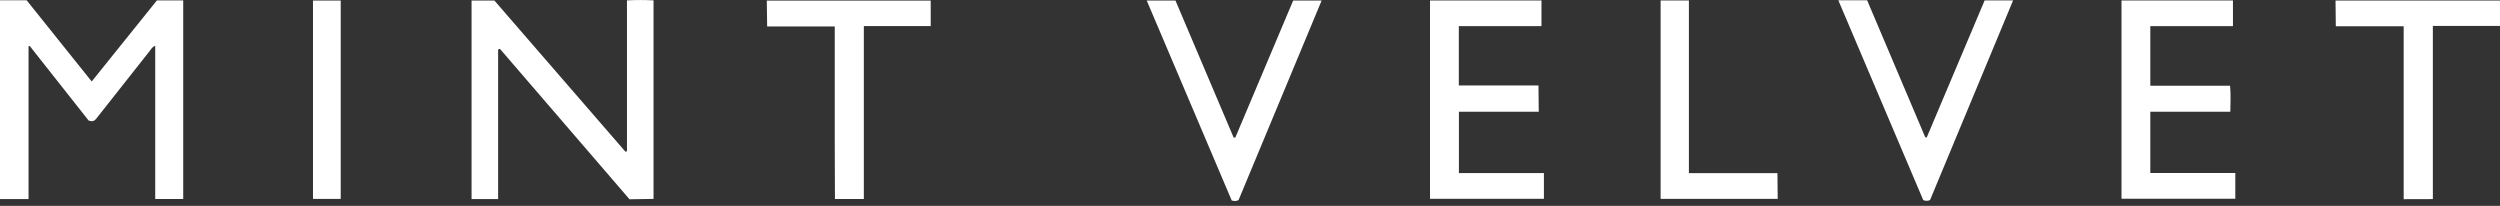 <svg width="170" height="14" viewBox="0 0 170 14" fill="none" xmlns="http://www.w3.org/2000/svg">
<rect x="0" y="0" width="170" height="14" fill="#333333" stroke="none"/>
<g clip-path="url(#clip0_5029_4542)">
<path d="M6.23 5.533C4.726 3.66 3.272 1.842 1.812 0.019H0V13.538H1.941C1.941 13.538 1.941 6.587 1.941 3.149C1.966 3.143 1.99 3.13 2.021 3.124C3.371 4.831 4.72 6.544 6.026 8.195C6.378 8.337 6.495 8.134 6.636 7.955C7.813 6.458 8.99 4.967 10.173 3.475C10.266 3.352 10.34 3.204 10.555 3.106V13.531H12.459C12.459 13.531 12.459 4.517 12.459 0.025H10.672C9.194 1.861 7.733 3.679 6.242 5.533H6.23Z" fill="white"/>
<path d="M42.634 0.018V10.284C42.597 10.296 42.566 10.303 42.529 10.315C39.547 6.877 36.558 3.432 33.619 0.037H32.066V13.538H33.872C33.872 13.538 33.872 6.741 33.872 3.364C33.915 3.352 33.952 3.333 33.995 3.321C36.934 6.735 42.807 13.55 42.807 13.55L44.44 13.525V0.025C43.836 -0.006 43.256 -0.006 42.64 0.025L42.634 0.018Z" fill="white"/>
<path d="M99.2 7.598H104.635L104.616 5.811H99.2V1.775H104.82V0.031H97.241V13.519H104.986V11.769H99.206V7.598H99.2Z" fill="white"/>
<path d="M146.227 7.598H151.662C151.675 6.975 151.699 6.427 151.644 5.829H146.221V1.775H151.841V0.031H144.262V13.513H152.001V11.763H146.221V7.591L146.227 7.598Z" fill="white"/>
<path d="M131.014 9.354C130.983 9.348 130.946 9.335 130.915 9.329C129.597 6.224 126.965 0.019 126.965 0.019H125.006C125.006 0.019 128.869 9.12 130.78 13.605C130.946 13.673 131.069 13.673 131.242 13.605C133.109 9.113 136.892 0.025 136.892 0.025H134.957C134.957 0.025 132.326 6.248 131.014 9.354Z" fill="white"/>
<path d="M83.986 9.354C83.956 9.354 83.925 9.354 83.888 9.354C82.563 6.242 81.244 3.13 79.932 0.037H77.978C79.919 4.609 81.842 9.138 83.758 13.636C83.949 13.673 84.079 13.698 84.227 13.593C86.094 9.101 87.973 4.591 89.871 0.037H87.936C86.618 3.155 85.311 6.254 83.999 9.36L83.986 9.354Z" fill="white"/>
<path d="M52.173 1.799H56.763C56.763 3.167 56.763 4.461 56.763 5.761C56.763 7.061 56.763 8.355 56.763 9.655C56.763 10.943 56.776 13.531 56.776 13.531H58.741V1.774H63.289V0.043H52.142L52.166 1.805L52.173 1.799Z" fill="white"/>
<path d="M158.816 0.037L158.835 1.787H163.45V13.544L165.434 13.538V1.762H170V0.037H158.816Z" fill="white"/>
<path d="M114.845 11.775V0.031H112.922V13.525H120.884L120.865 11.775H114.845Z" fill="white"/>
<path d="M23.169 0.037H21.283V13.525H23.169V0.037Z" fill="white"/>
</g>
<defs>
<clipPath id="clip0_5029_4542">
<rect width="170" height="13.661" fill="white"/>
</clipPath>
</defs>
</svg>

